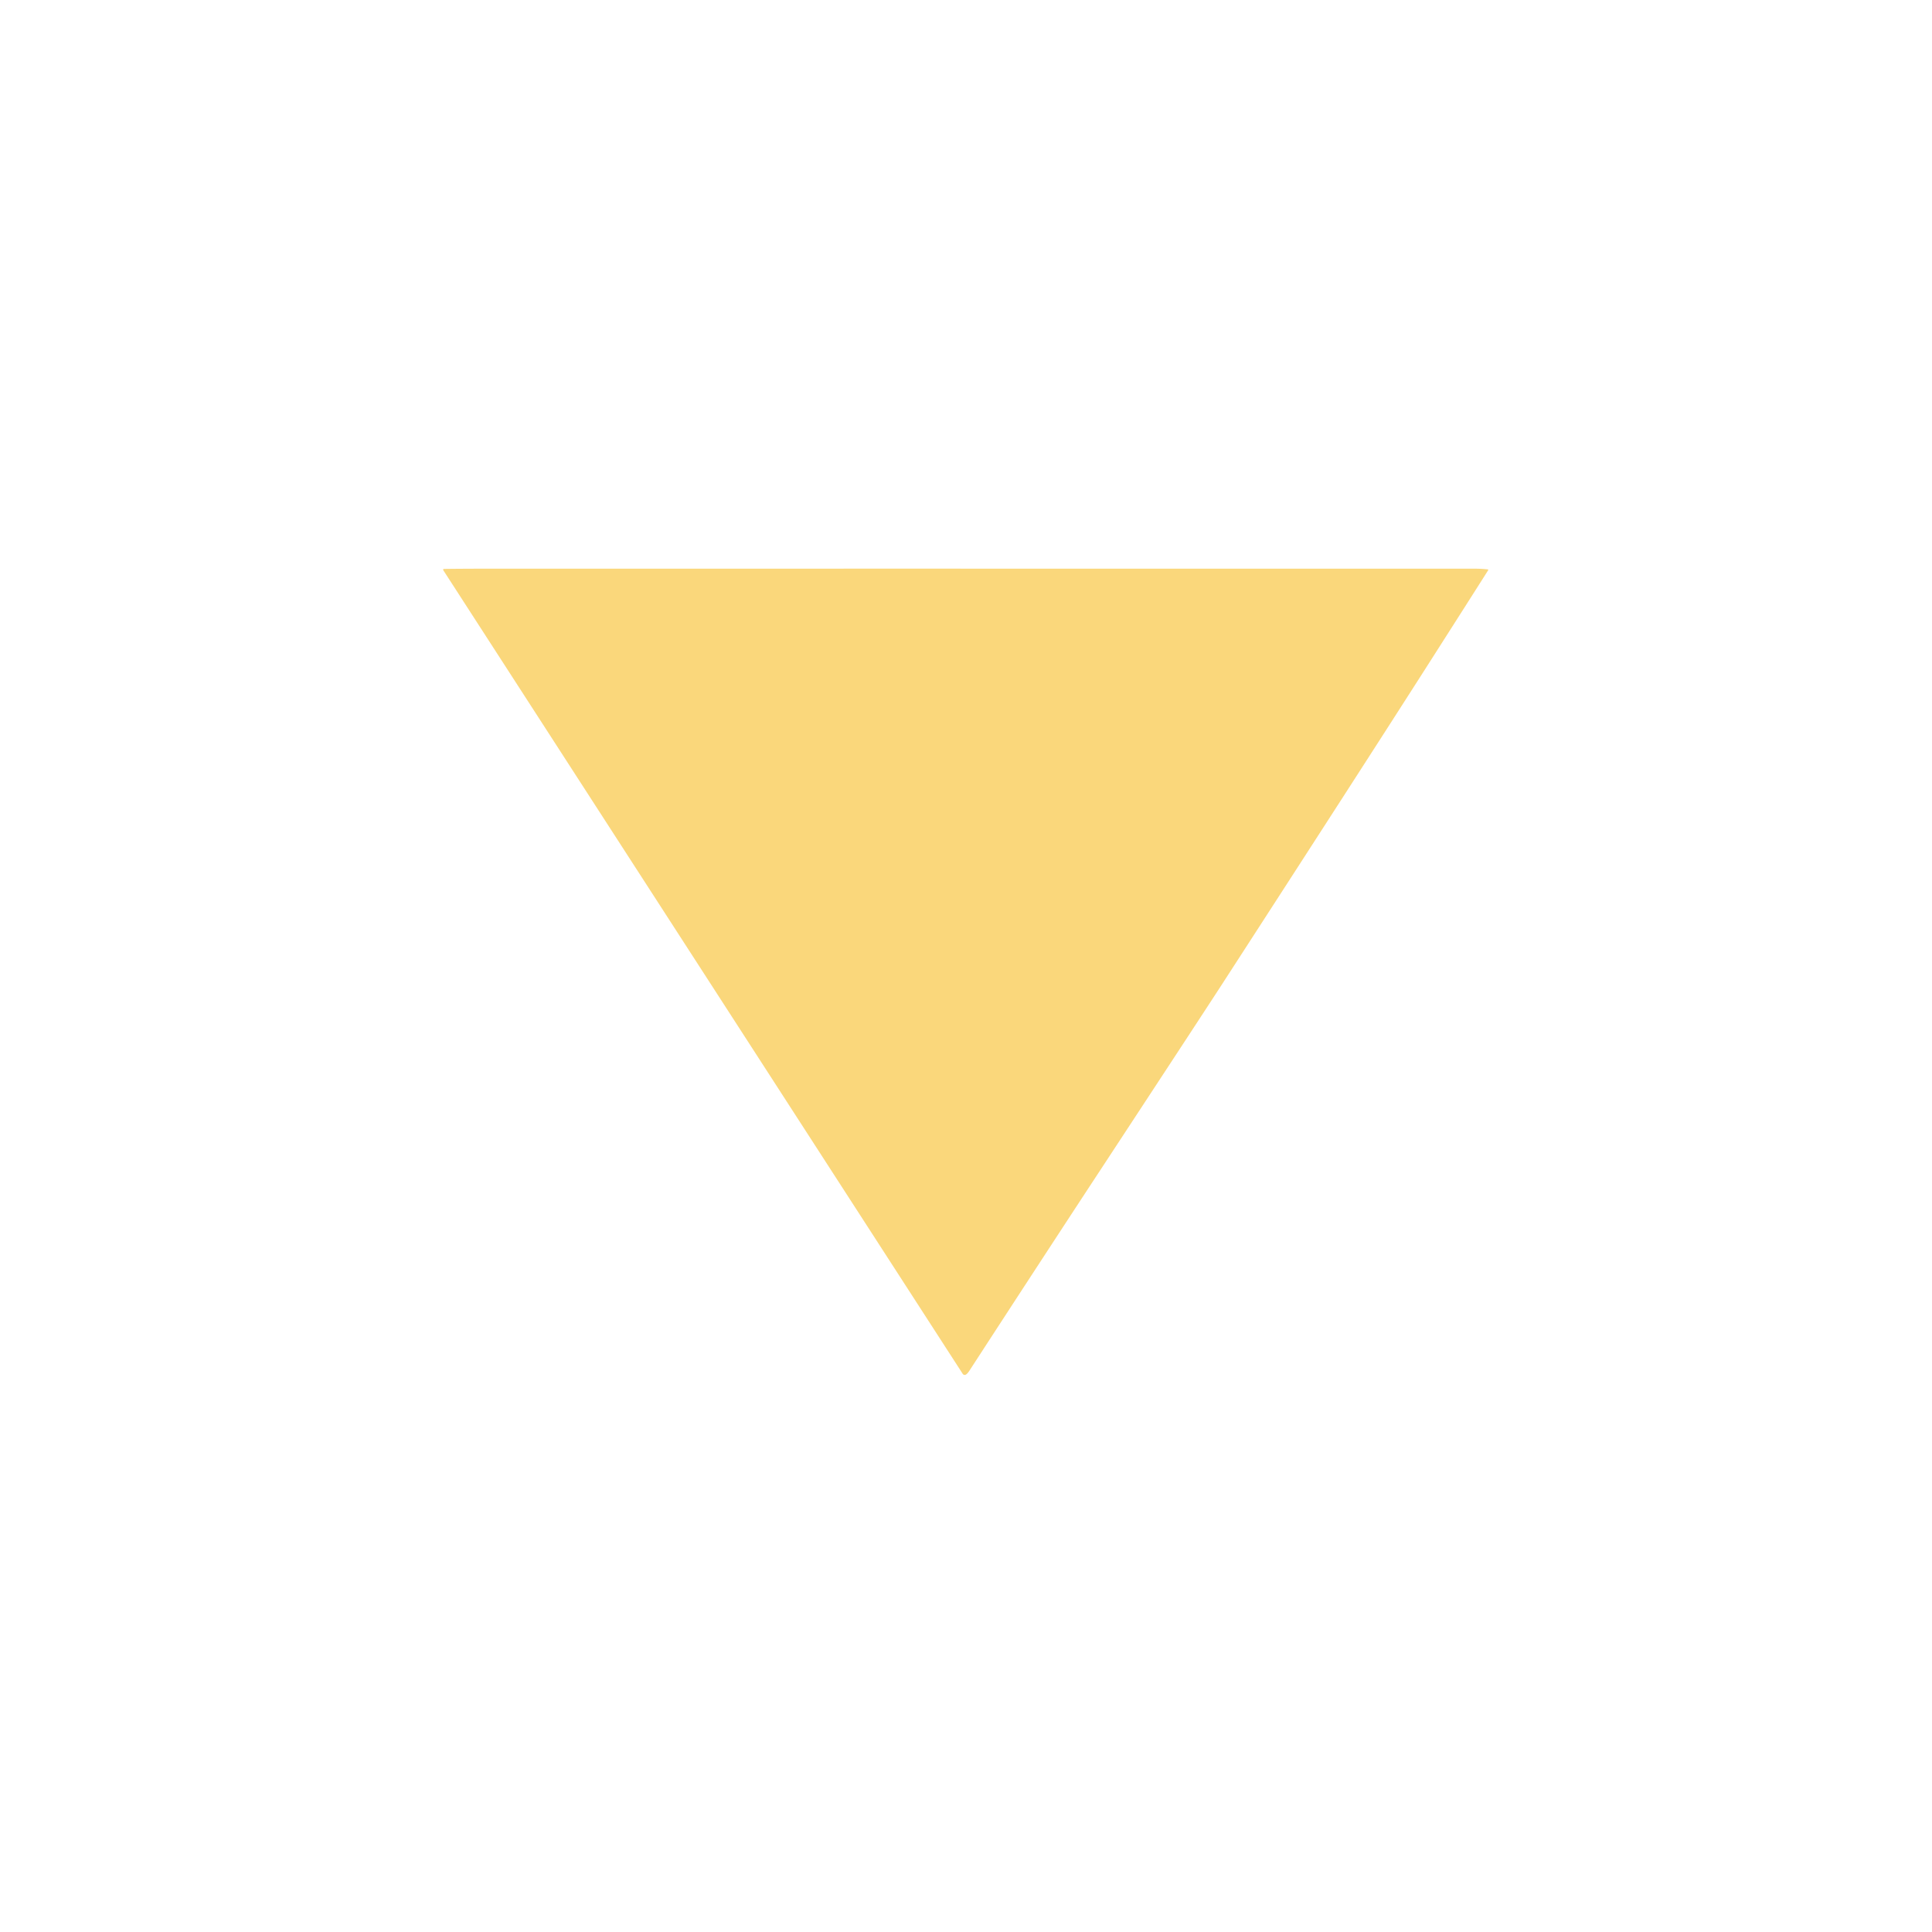 <?xml version="1.0" encoding="UTF-8" standalone="no"?>
<!DOCTYPE svg PUBLIC "-//W3C//DTD SVG 1.1//EN" "http://www.w3.org/Graphics/SVG/1.1/DTD/svg11.dtd">
<svg xmlns="http://www.w3.org/2000/svg" version="1.1" viewBox="0.00 0.00 1024.00 1024.00">
<path fill="#fad77b" d="
  M 788.52 301.78
  A 0.31 0.31 0.0 0 1 788.75 302.25
  Q 781.74 313.35 754.30 356.32
  Q 721.36 407.88 647.78 521.56
  Q 636.68 538.70 582.49 621.25
  Q 553.12 665.98 513.78 726.54
  Q 512.81 728.04 511.97 728.55
  A 1.26 1.25 57.7 0 1 510.26 728.16
  L 234.94 302.21
  A 0.43 0.43 0.0 0 1 235.30 301.55
  Q 245.21 301.40 268.25 301.40
  Q 754.94 301.39 782.25 301.42
  Q 785.05 301.43 788.52 301.78
  Z"
/>
</svg>

